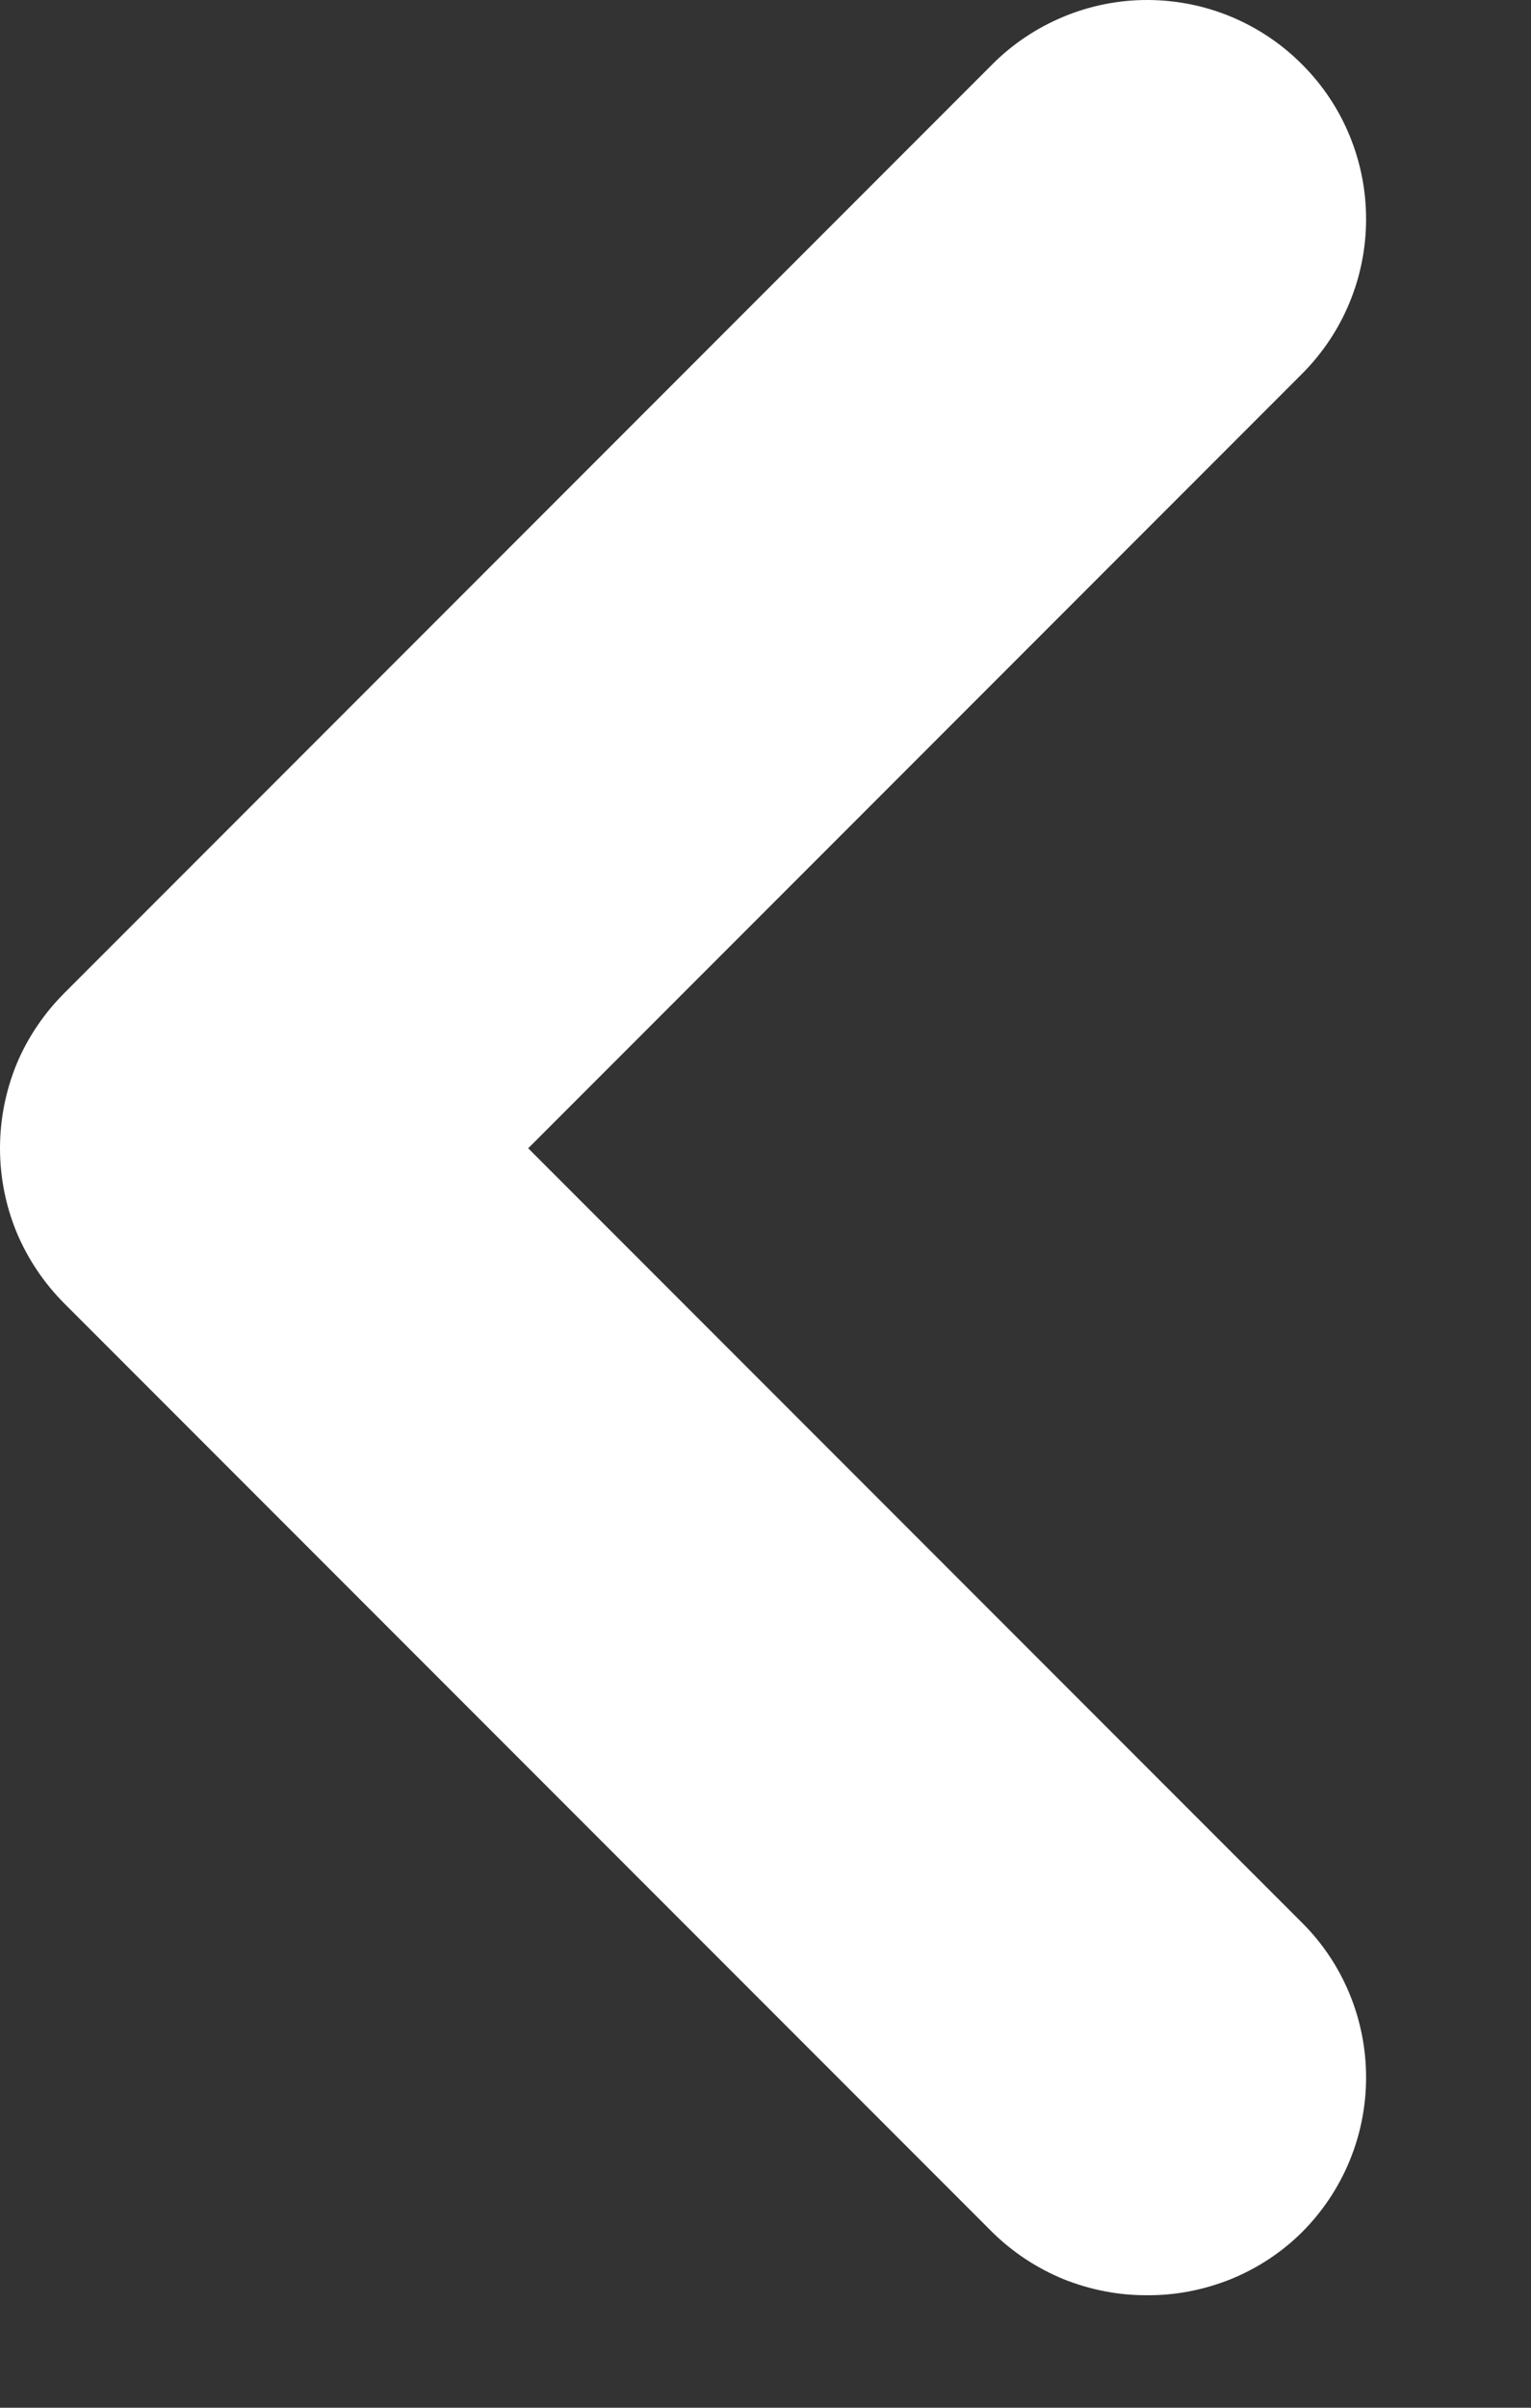 <svg width="7" height="11" viewBox="0 0 7 11" fill="none" xmlns="http://www.w3.org/2000/svg">
<rect x="0" y="0" width="7" height="11" fill="#333333" stroke="none"/>
<path d="M0.295 4.536L4.535 0.296C4.628 0.202 4.739 0.128 4.861 0.077C4.983 0.026 5.113 0 5.245 0C5.377 0 5.508 0.026 5.63 0.077C5.752 0.128 5.862 0.202 5.955 0.296C6.142 0.483 6.246 0.737 6.246 1.001C6.246 1.265 6.142 1.518 5.955 1.706L2.415 5.246L5.955 8.786C6.142 8.973 6.246 9.227 6.246 9.491C6.246 9.755 6.142 10.008 5.955 10.196C5.862 10.289 5.751 10.362 5.629 10.412C5.507 10.461 5.377 10.487 5.245 10.486C5.114 10.487 4.983 10.461 4.861 10.412C4.74 10.362 4.629 10.289 4.535 10.196L0.295 5.956C0.202 5.863 0.127 5.752 0.076 5.63C0.026 5.509 -0 5.378 -0 5.246C-0 5.114 0.026 4.983 0.076 4.861C0.127 4.739 0.202 4.629 0.295 4.536Z" fill="white"/>
</svg>
